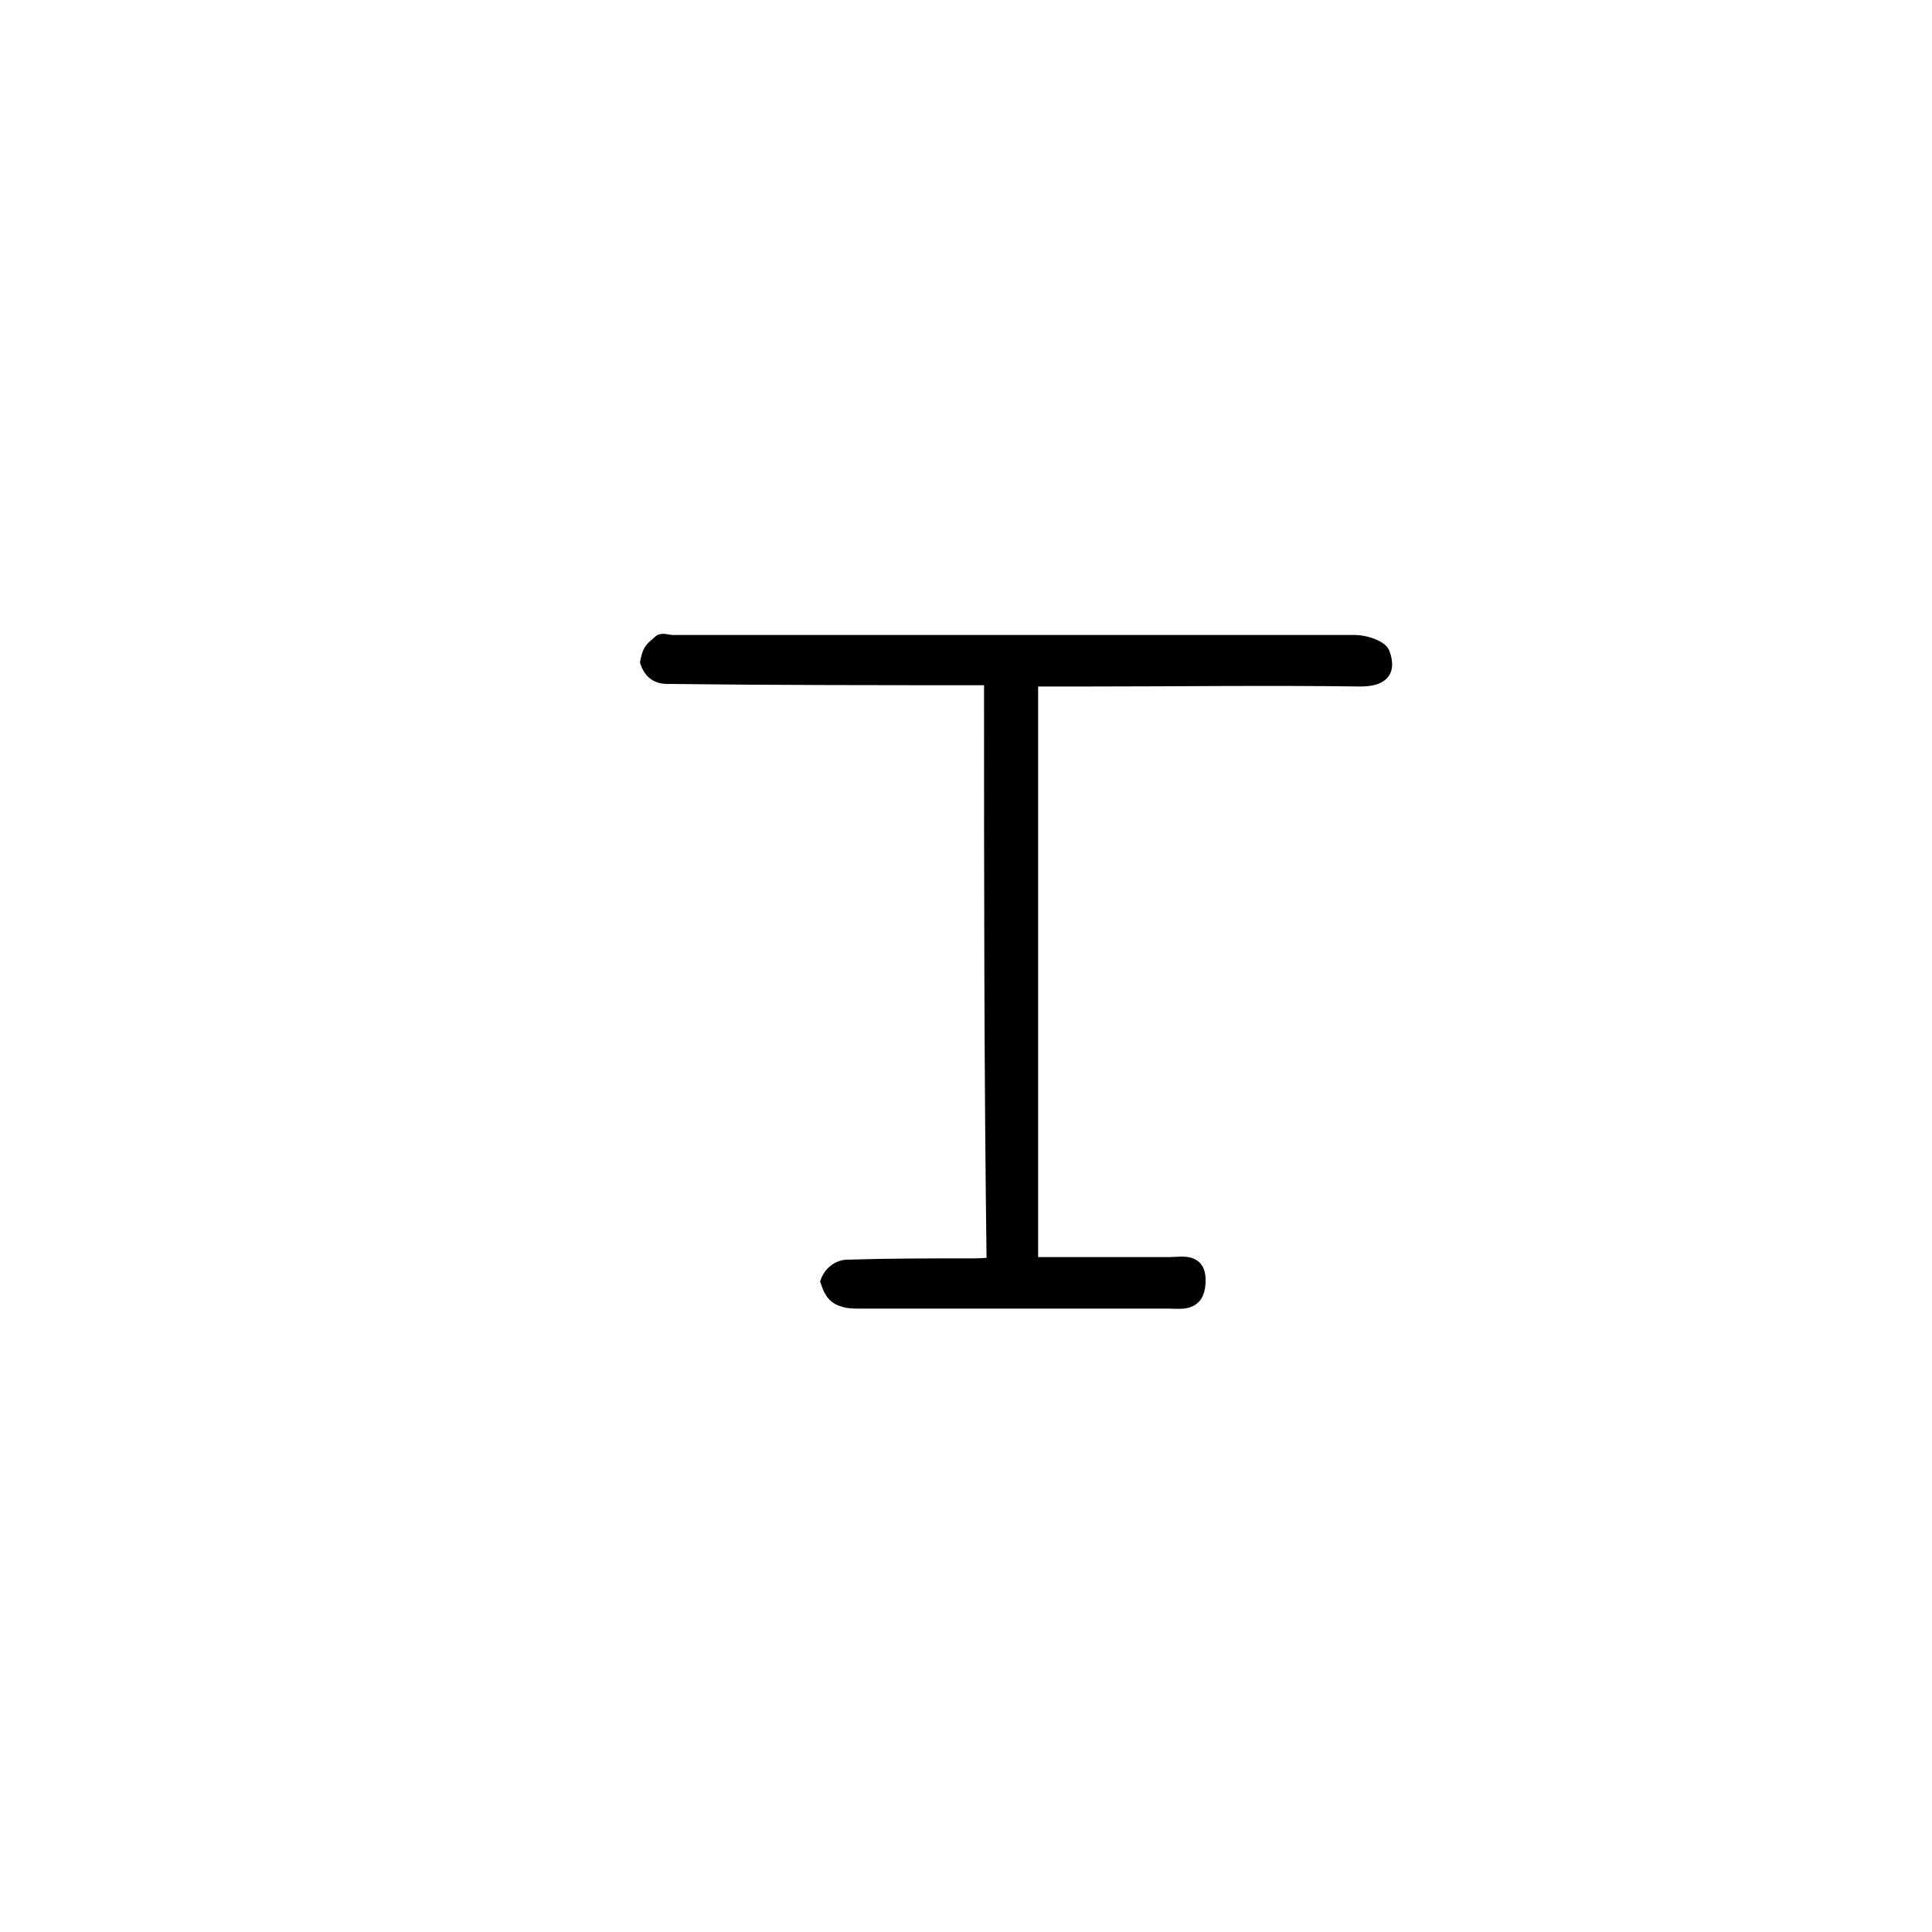 <?xml version="1.0" encoding="UTF-8"?>
<!-- Generator: Adobe Illustrator 25.0.0, SVG Export Plug-In . SVG Version: 6.00 Build 0)  -->
<svg xmlns="http://www.w3.org/2000/svg" xmlns:xlink="http://www.w3.org/1999/xlink" version="1.1" id="Calque_1" x="0px" y="0px" viewBox="0 0 150 150" style="enable-background:new 0 0 150 150;" xml:space="preserve">
<style type="text/css">
	.st0{fill:none;}
	.st1{stroke:#000000;stroke-miterlimit:10;}
</style>
<rect class="st0" width="150" height="150"></rect>
<path class="st1" d="M76.9,52.7c-8.5,0-16.8,0-25.1-0.1c-0.7,0-1.3-0.3-1.6-1.2c0.2-1.1,0.5-1.1,1-1.6c0.2-0.2,0.7,0,1,0  c17.7,0,35.3,0,53,0c0.8,0,2,0.4,2.2,0.9c0.6,1.6-0.3,2.1-1.8,2.1c-7.1-0.1-14.3,0-21.4,0c-1.3,0-2.6,0-4.1,0c0,15.1,0,30.1,0,45.3  c3.6,0,7.2,0,10.7,0c1,0,2.4-0.4,2.3,1.5c-0.1,1.8-1.4,1.5-2.4,1.5c-8,0-15.9,0-23.9,0c-0.4,0-0.9,0-1.2-0.1  c-0.8-0.2-1.1-0.6-1.4-1.5c0.3-0.8,1-1.2,1.6-1.2c3.2-0.1,6.3-0.1,9.5-0.1c0.5,0,1.1,0,1.8-0.1C76.9,83,76.9,68,76.9,52.7z"></path>
</svg>
